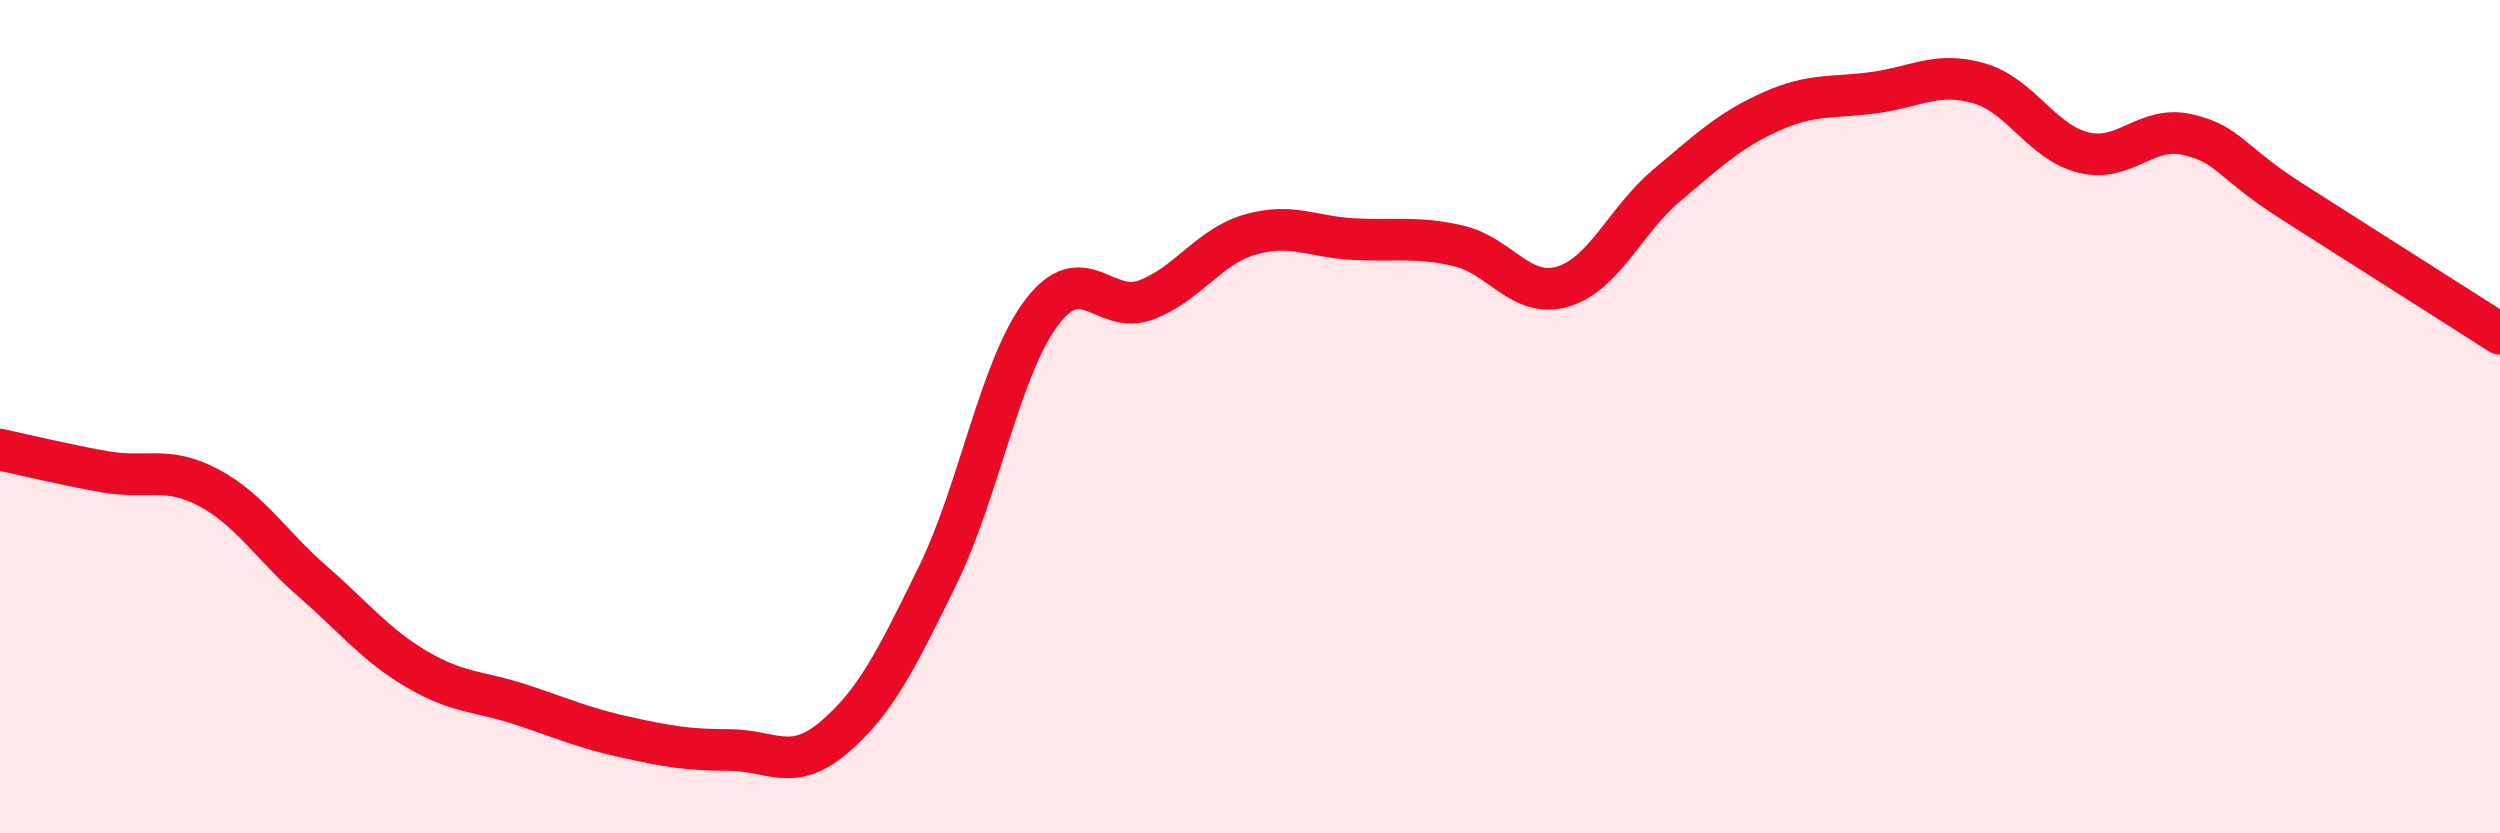 
    <svg width="60" height="20" viewBox="0 0 60 20" xmlns="http://www.w3.org/2000/svg">
      <path
        d="M 0,10.79 C 0.5,10.9 1.5,11.14 2.5,11.32 C 3.5,11.5 4,11.17 5,11.7 C 6,12.23 6.5,13.08 7.5,13.95 C 8.5,14.82 9,15.47 10,16.06 C 11,16.65 11.5,16.58 12.5,16.91 C 13.5,17.24 14,17.47 15,17.69 C 16,17.91 16.5,18 17.5,18 C 18.5,18 19,18.55 20,17.71 C 21,16.87 21.5,15.86 22.5,13.82 C 23.5,11.78 24,8.82 25,7.5 C 26,6.18 26.5,7.57 27.5,7.2 C 28.5,6.83 29,5.92 30,5.63 C 31,5.34 31.5,5.69 32.5,5.74 C 33.5,5.79 34,5.67 35,5.9 C 36,6.13 36.5,7.17 37.5,6.88 C 38.5,6.59 39,5.29 40,4.45 C 41,3.61 41.5,3.13 42.5,2.68 C 43.5,2.23 44,2.36 45,2.22 C 46,2.08 46.5,1.71 47.5,2 C 48.5,2.29 49,3.41 50,3.66 C 51,3.91 51.5,3 52.5,3.23 C 53.5,3.46 53.5,3.87 55,4.83 C 56.5,5.79 59,7.37 60,8.01L60 20L0 20Z"
        fill="#EB0A25"
        opacity="0.1"
        stroke-linecap="round"
        stroke-linejoin="round"
      />
      <path
        d="M 0,10.79 C 0.5,10.9 1.5,11.14 2.5,11.32 C 3.5,11.5 4,11.17 5,11.7 C 6,12.23 6.5,13.08 7.5,13.95 C 8.5,14.82 9,15.47 10,16.06 C 11,16.65 11.5,16.58 12.5,16.91 C 13.5,17.24 14,17.47 15,17.69 C 16,17.91 16.5,18 17.5,18 C 18.5,18 19,18.55 20,17.71 C 21,16.87 21.5,15.86 22.5,13.82 C 23.5,11.78 24,8.82 25,7.5 C 26,6.18 26.5,7.57 27.5,7.2 C 28.5,6.83 29,5.92 30,5.63 C 31,5.34 31.5,5.69 32.5,5.74 C 33.5,5.79 34,5.67 35,5.9 C 36,6.13 36.5,7.17 37.5,6.88 C 38.5,6.59 39,5.29 40,4.45 C 41,3.61 41.5,3.13 42.5,2.68 C 43.5,2.23 44,2.36 45,2.22 C 46,2.08 46.5,1.71 47.5,2 C 48.5,2.29 49,3.41 50,3.66 C 51,3.91 51.5,3 52.5,3.23 C 53.5,3.46 53.5,3.87 55,4.83 C 56.5,5.79 59,7.37 60,8.01"
        stroke="#EB0A25"
        stroke-width="1"
        fill="none"
        stroke-linecap="round"
        stroke-linejoin="round"
      />
    </svg>
  